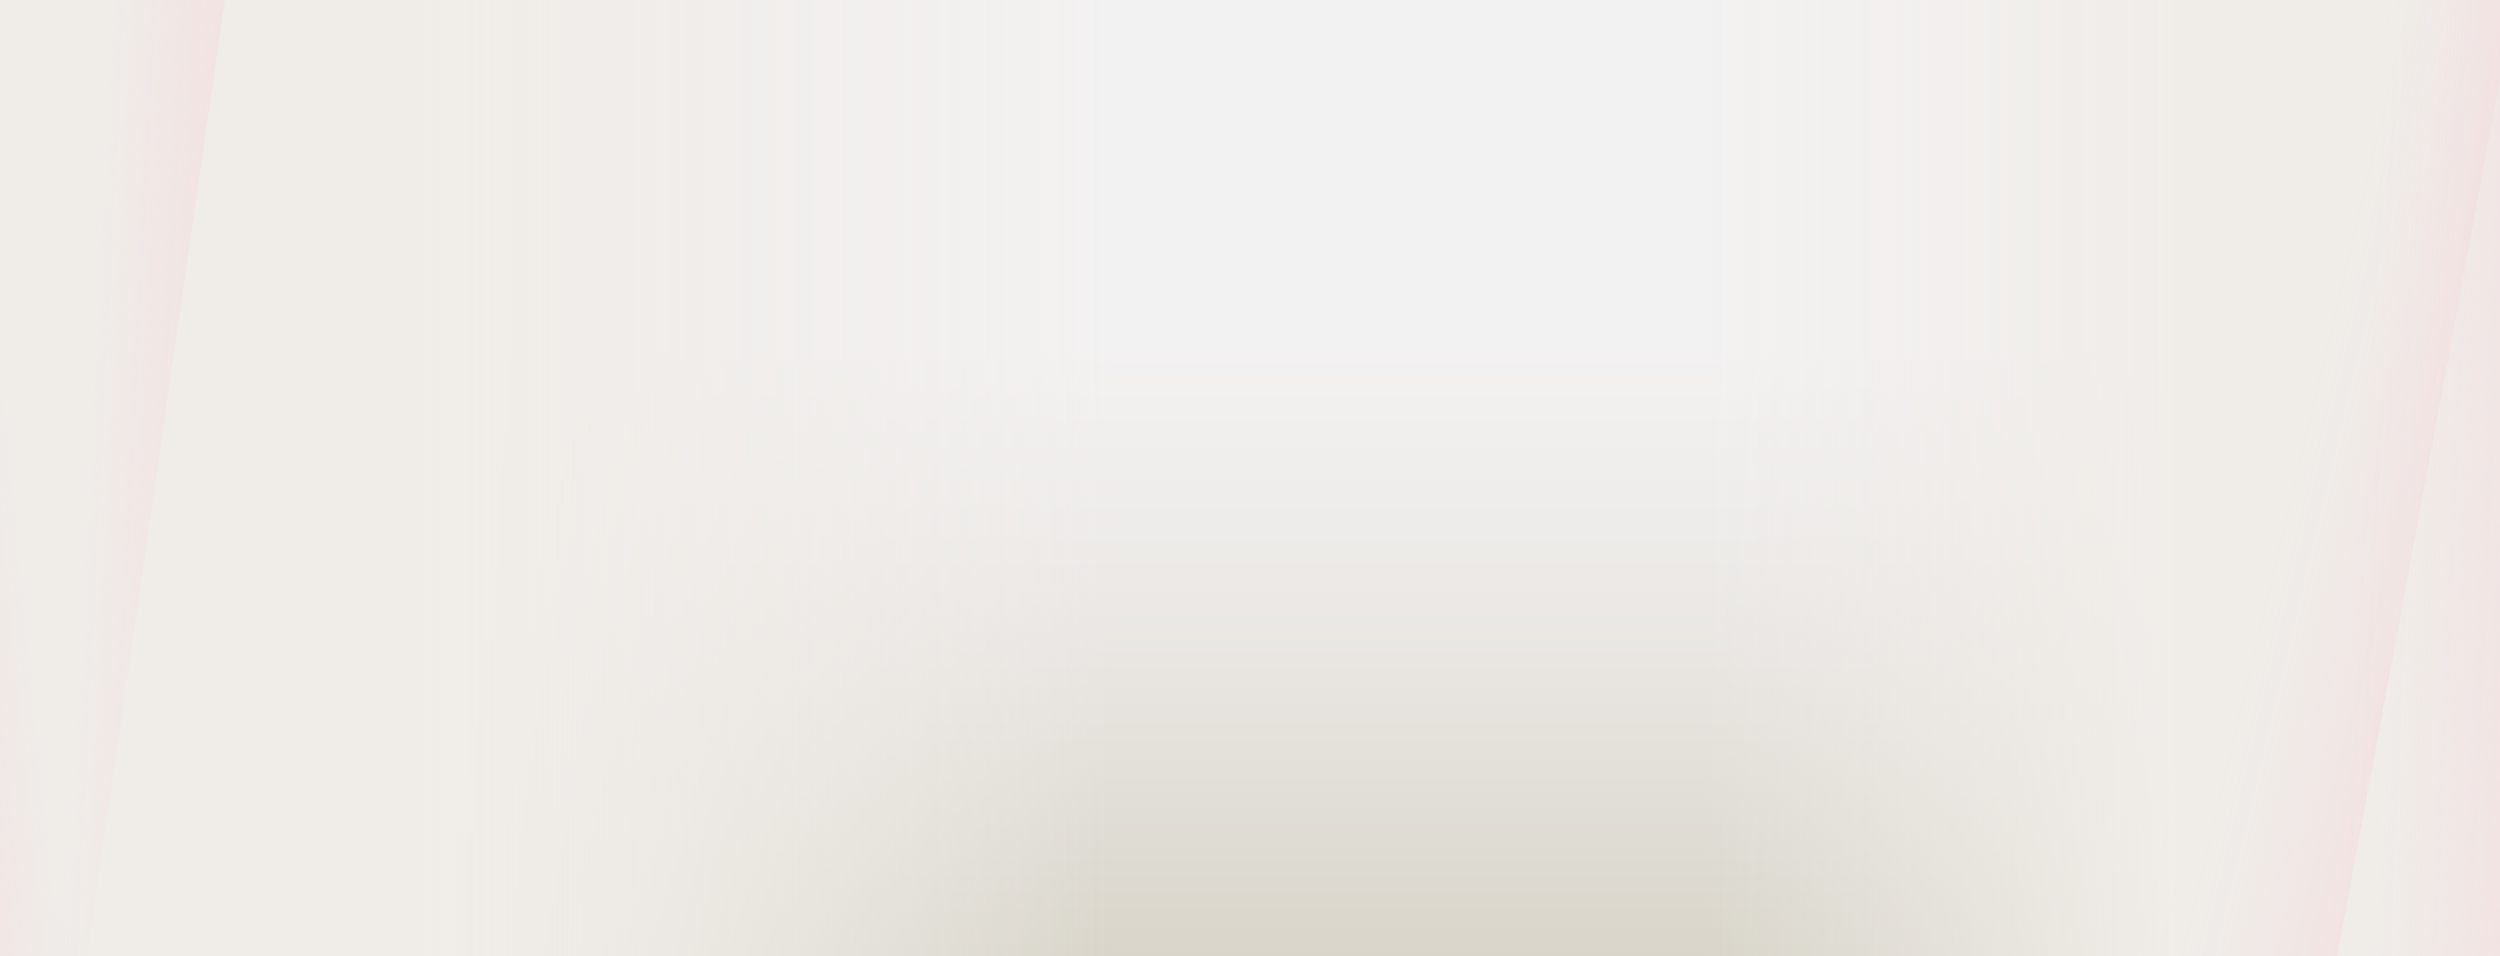 <?xml version="1.0" encoding="UTF-8"?>
<svg xmlns="http://www.w3.org/2000/svg" width="1600" height="612" xmlns:xlink="http://www.w3.org/1999/xlink" viewBox="0 0 1600 612">
  <rect x="0" y="0" width="1600" height="612" fill="#333333" stroke="none"/>
  <defs>
    <style>
      .cls-1 {
        clip-path: url(#clippath);
      }

      .cls-2 {
        fill: none;
      }

      .cls-2, .cls-3, .cls-4, .cls-5, .cls-6, .cls-7, .cls-8, .cls-9 {
        stroke-width: 0px;
      }

      .cls-3 {
        fill: url(#linear-gradient);
      }

      .cls-4 {
        fill: url(#linear-gradient-7);
      }

      .cls-4, .cls-5, .cls-6 {
        opacity: .8;
      }

      .cls-4, .cls-5, .cls-6, .cls-7 {
        mix-blend-mode: multiply;
      }

      .cls-5 {
        fill: url(#linear-gradient-6);
      }

      .cls-6 {
        fill: url(#linear-gradient-5);
      }

      .cls-7 {
        fill: url(#linear-gradient-4);
        opacity: .6;
      }

      .cls-8 {
        fill: url(#linear-gradient-2);
      }

      .cls-9 {
        fill: url(#linear-gradient-3);
      }

      .cls-10 {
        isolation: isolate;
      }
    </style>
    <clipPath id="clippath">
      <rect class="cls-2" width="1600" height="612"/>
    </clipPath>
    <linearGradient id="linear-gradient" x1="921.149" y1="740.512" x2="921.149" y2="220.332" gradientUnits="userSpaceOnUse">
      <stop offset=".169" stop-color="#d6d1c5"/>
      <stop offset=".208" stop-color="#d7d3c7"/>
      <stop offset=".59" stop-color="#e8e5e1"/>
      <stop offset=".742" stop-color="#edebe8"/>
      <stop offset="1" stop-color="#f3f2f2"/>
    </linearGradient>
    <linearGradient id="linear-gradient-2" x1="1090.527" y1="306" x2="1445.403" y2="306" gradientUnits="userSpaceOnUse">
      <stop offset="0" stop-color="#f0ede9" stop-opacity="0"/>
      <stop offset=".417" stop-color="#f0ede9" stop-opacity=".483"/>
      <stop offset=".85" stop-color="#f0ede9"/>
    </linearGradient>
    <linearGradient id="linear-gradient-3" x1="-1637.109" y1="306" x2="-1144.662" y2="306" gradientTransform="translate(1638.434 612) scale(1 -1)" gradientUnits="userSpaceOnUse">
      <stop offset="0" stop-color="#f0ede9" stop-opacity="0"/>
      <stop offset=".107" stop-color="#f0ede9" stop-opacity=".186"/>
      <stop offset=".264" stop-color="#f0ede9" stop-opacity=".43"/>
      <stop offset=".416" stop-color="#f0ede9" stop-opacity=".634"/>
      <stop offset=".558" stop-color="#f0ede9" stop-opacity=".793"/>
      <stop offset=".689" stop-color="#f0ede9" stop-opacity=".907"/>
      <stop offset=".804" stop-color="#f0ede9" stop-opacity=".976"/>
      <stop offset=".892" stop-color="#f0ede9"/>
    </linearGradient>
    <linearGradient id="linear-gradient-4" x1="1681.844" y1="-595.352" x2="1838.913" y2="-641.556" gradientTransform="translate(-1914.227 537.714) rotate(10.662)" gradientUnits="userSpaceOnUse">
      <stop offset="0" stop-color="#fbdfd5"/>
      <stop offset=".02" stop-color="#faddd4" stop-opacity=".975"/>
      <stop offset=".301" stop-color="#f8cfce" stop-opacity=".634"/>
      <stop offset=".55" stop-color="#f7c3c9" stop-opacity=".362"/>
      <stop offset=".756" stop-color="#f5bbc5" stop-opacity=".166"/>
      <stop offset=".912" stop-color="#f5b5c3" stop-opacity=".045"/>
      <stop offset="1" stop-color="#f5b4c3" stop-opacity="0"/>
    </linearGradient>
    <linearGradient id="linear-gradient-5" x1="3148.815" y1="3330.146" x2="3320.593" y2="3306.647" gradientTransform="translate(4090.956 4940.959) rotate(-156.544) scale(1.296 1)" gradientUnits="userSpaceOnUse">
      <stop offset="0" stop-color="#fbdfd5"/>
      <stop offset=".06" stop-color="#fad8d2" stop-opacity=".86"/>
      <stop offset=".156" stop-color="#f8d0ce" stop-opacity=".66"/>
      <stop offset=".257" stop-color="#f7c8cb" stop-opacity=".483"/>
      <stop offset=".361" stop-color="#f7c2c9" stop-opacity=".334"/>
      <stop offset=".469" stop-color="#f6bdc6" stop-opacity=".213"/>
      <stop offset=".582" stop-color="#f5b9c5" stop-opacity=".119"/>
      <stop offset=".702" stop-color="#f5b6c3" stop-opacity=".052"/>
      <stop offset=".833" stop-color="#f5b4c3" stop-opacity=".013"/>
      <stop offset="1" stop-color="#f5b4c3" stop-opacity="0"/>
    </linearGradient>
    <linearGradient id="linear-gradient-6" x1="2778.448" y1="3209.652" x2="2950.226" y2="3186.153" gradientTransform="translate(4772.589 4251.4) rotate(-166.676) scale(1.39 1)" gradientUnits="userSpaceOnUse">
      <stop offset="0" stop-color="#fbdfd5"/>
      <stop offset=".003" stop-color="#faded4" stop-opacity=".994"/>
      <stop offset=".169" stop-color="#f9d3d0" stop-opacity=".735"/>
      <stop offset=".332" stop-color="#f8c9cc" stop-opacity=".511"/>
      <stop offset=".488" stop-color="#f6c2c8" stop-opacity=".328"/>
      <stop offset=".637" stop-color="#f6bbc6" stop-opacity=".185"/>
      <stop offset=".775" stop-color="#f5b7c4" stop-opacity=".083"/>
      <stop offset=".9" stop-color="#f5b4c3" stop-opacity=".022"/>
      <stop offset="1" stop-color="#f5b4c3" stop-opacity="0"/>
    </linearGradient>
    <linearGradient id="linear-gradient-7" x1="2259.419" y1="3813.876" x2="2427.42" y2="3771.032" gradientTransform="translate(1621.698 5006.86) rotate(-158.878) scale(1.296 1)" xlink:href="#linear-gradient-4"/>
  </defs>
  <g class="cls-10">
    <g id="Layer_1" data-name="Layer 1">
      <g class="cls-1">
        <g>
          <rect class="cls-3" x="-57.283" y="-99.586" width="1956.865" height="794.257"/>
          <rect class="cls-8" x="1072.196" y="-14.643" width="541.856" height="641.286"/>
          <rect class="cls-9" x="-20" y="-15.143" width="751.913" height="642.286" transform="translate(711.913 612) rotate(-180)"/>
          <g>
            <polygon class="cls-7" points="-58.144 683.343 199.59 715.202 65.997 -216.286 -48.426 -233.144 -56.582 571.041 -58.144 683.343"/>
            <polygon class="cls-6" points="1649.35 -214.99 1515.038 -281.905 1341.114 640.038 1480.303 695.416 1649.35 -214.99"/>
            <polygon class="cls-5" points="1602.252 -234.752 1447.608 -279.519 1453.333 662.136 1610.74 694.686 1602.252 -234.752"/>
            <polygon class="cls-4" points="154.88 -76.351 17.954 -137.74 -118.275 790.523 23.054 840.186 154.88 -76.351"/>
          </g>
        </g>
      </g>
    </g>
  </g>
</svg>